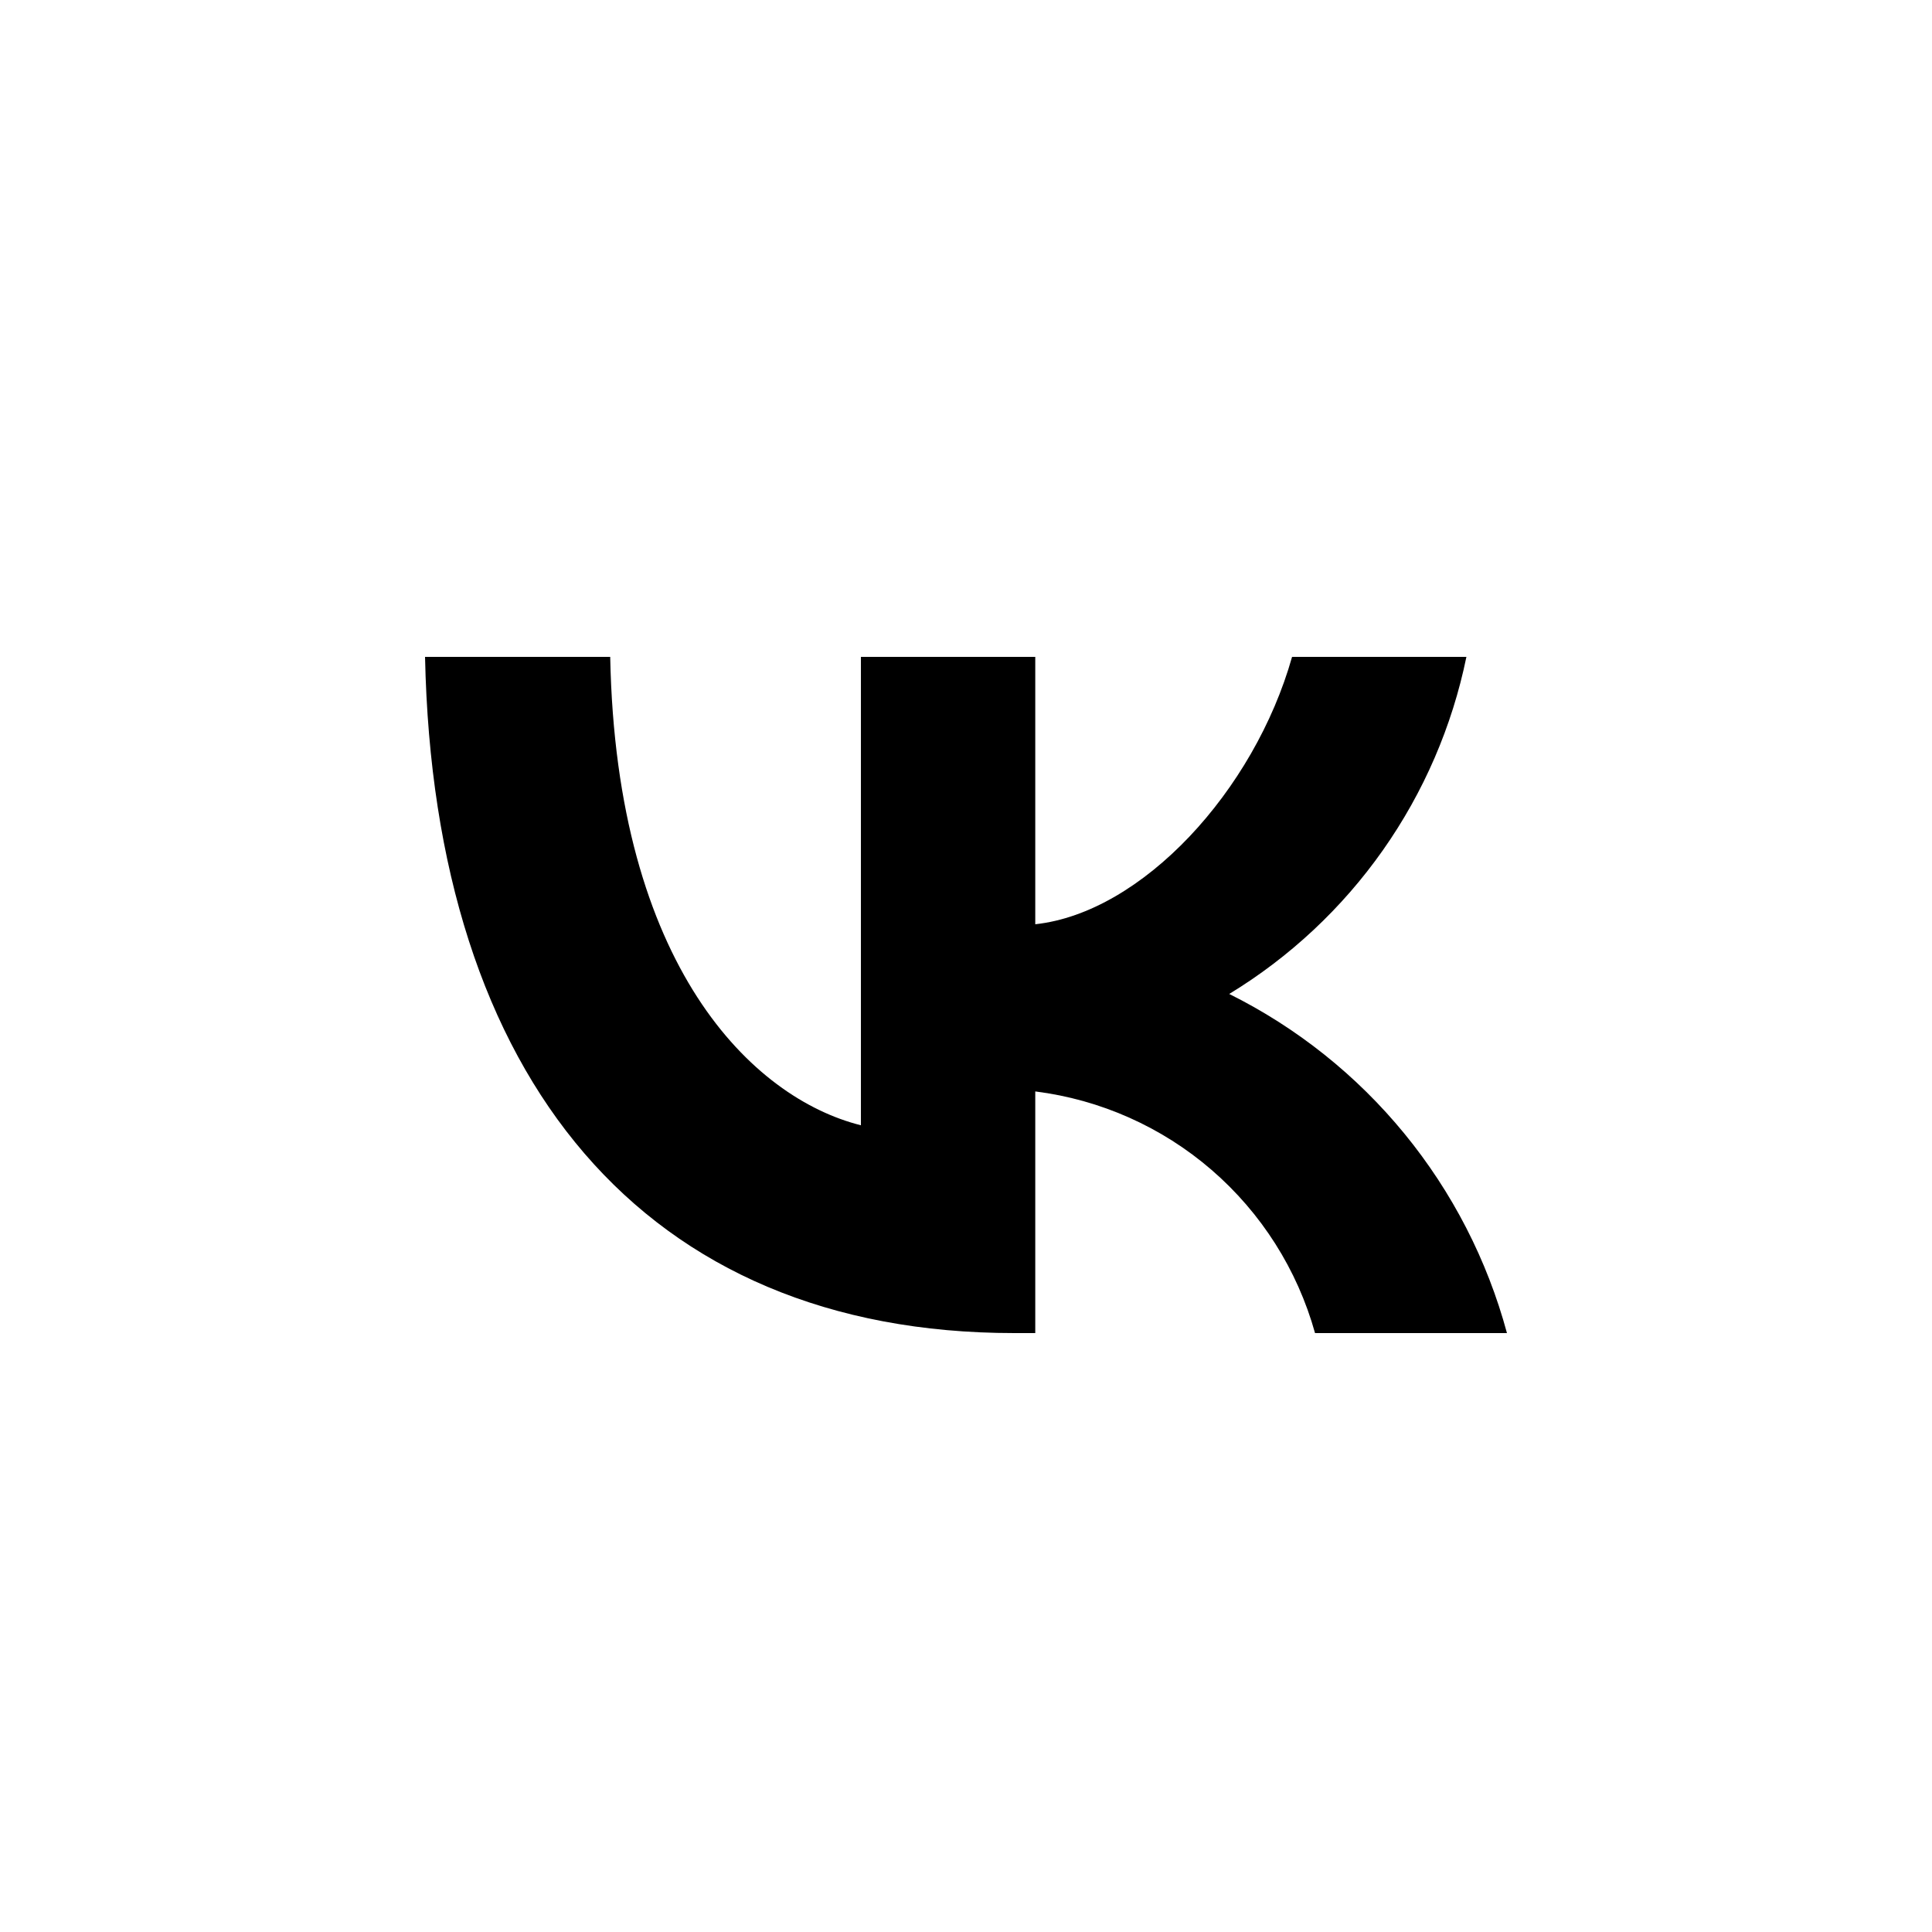 <?xml version="1.0" encoding="UTF-8"?> <svg xmlns="http://www.w3.org/2000/svg" width="100" height="100" viewBox="0 0 100 100" fill="none"> <path d="M22 34H31.584C31.899 50.046 38.964 56.843 44.561 58.244V34H53.585V47.839C59.112 47.243 64.918 40.937 66.877 34H75.901C75.163 37.598 73.692 41.004 71.579 44.006C69.467 47.008 66.758 49.541 63.624 51.447C67.124 53.188 70.215 55.652 72.693 58.678C75.171 61.704 76.98 65.222 78 69H68.066C67.151 65.718 65.288 62.781 62.712 60.555C60.136 58.33 56.961 56.917 53.585 56.492V69H52.501C33.368 69 22.455 55.862 22 34Z" fill="black"></path> </svg> 